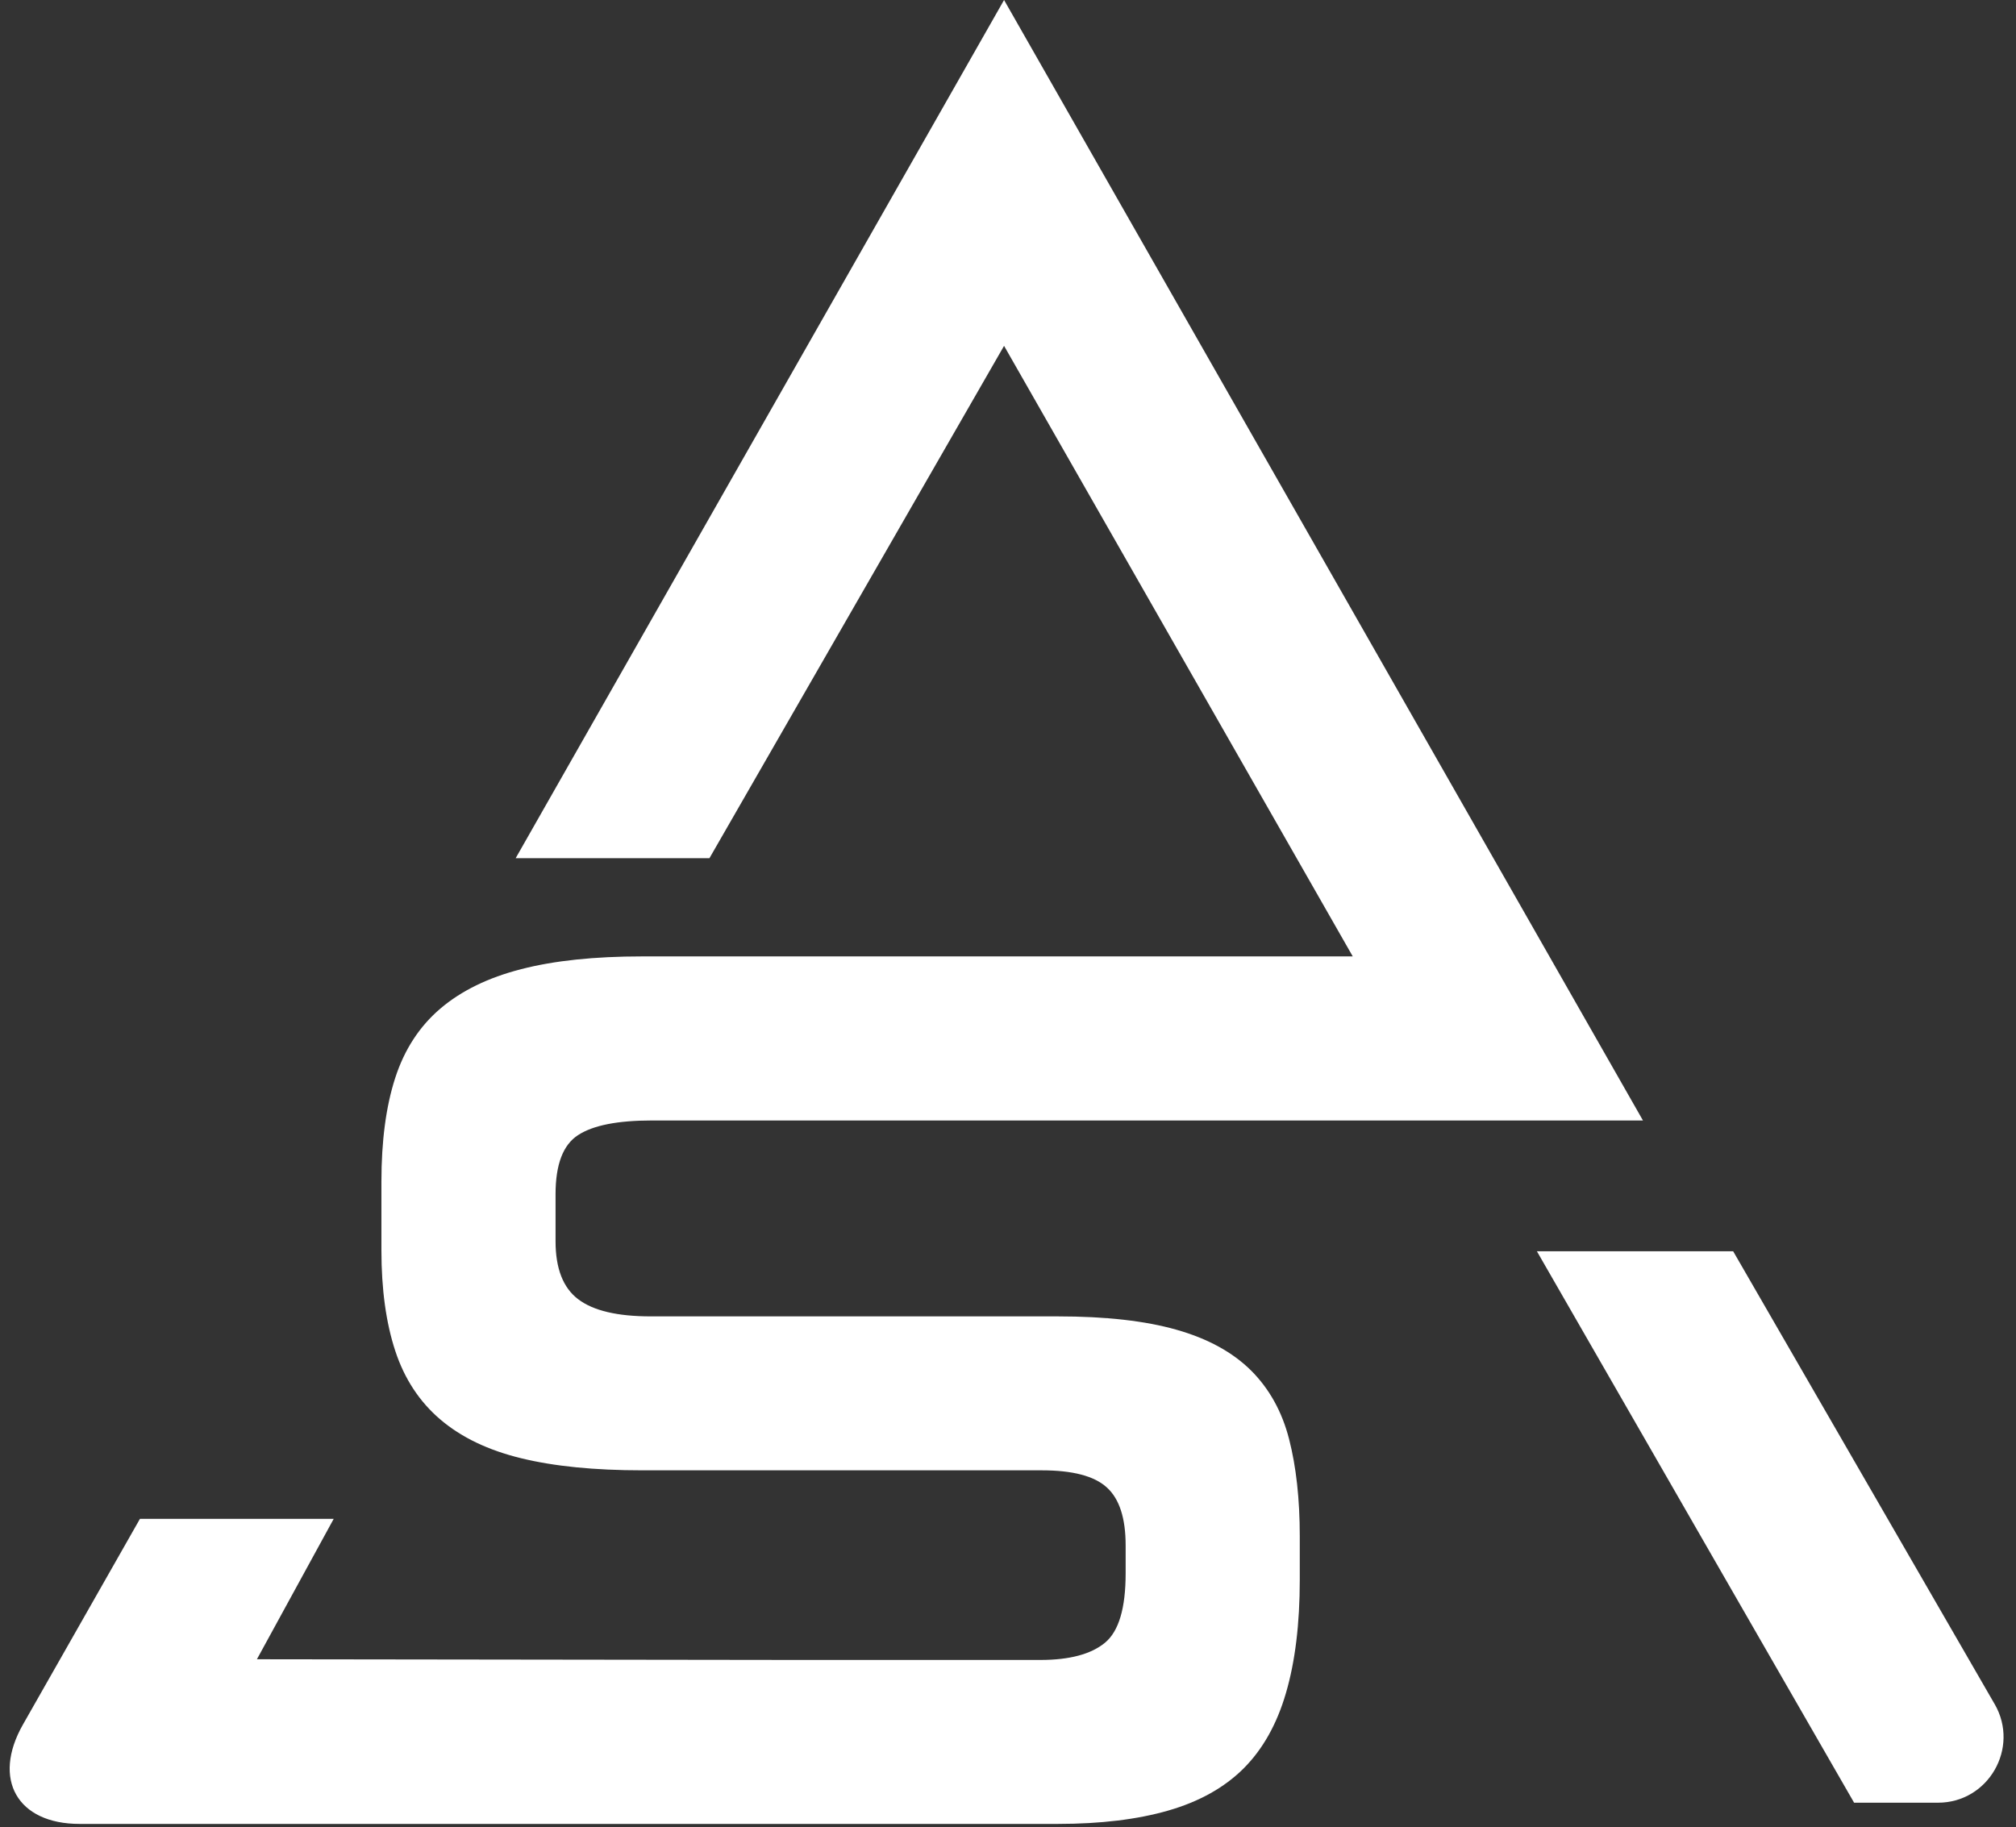 <svg width="107" height="97" viewBox="0 0 107 97" fill="none" xmlns="http://www.w3.org/2000/svg">
<rect x="0" y="0" width="107" height="97" fill="#333333" stroke="none"/>
<path d="M53.291 0L27.37 45.555H37.655L53.291 18.359L71.798 50.77H34.08C31.553 50.77 29.414 50.993 27.662 51.447C25.91 51.895 24.48 52.596 23.372 53.54C22.264 54.484 21.465 55.712 20.977 57.218C20.488 58.724 20.244 60.563 20.244 62.723V66.37C20.244 68.439 20.488 70.217 20.977 71.706C21.465 73.194 22.264 74.409 23.372 75.353C24.48 76.297 25.91 76.986 27.662 77.41C29.414 77.839 31.553 78.051 34.08 78.051H55.293C56.931 78.051 58.087 78.353 58.749 78.964C59.416 79.569 59.744 80.598 59.744 82.037V83.525C59.744 85.37 59.38 86.598 58.647 87.203C57.914 87.808 56.776 88.117 55.221 88.117H42.338L13.636 88.08L17.711 80.628H7.427L1.218 91.546C-0.433 94.45 0.92 96.821 4.221 96.821H42.338H56.151C58.409 96.821 60.363 96.585 62.002 96.113C63.641 95.642 64.975 94.898 65.994 93.887C67.013 92.871 67.77 91.534 68.253 89.871C68.741 88.207 68.986 86.199 68.986 83.858V81.559C68.986 79.575 68.795 77.857 68.419 76.394C68.044 74.93 67.365 73.714 66.394 72.746C65.416 71.778 64.1 71.058 62.437 70.586C60.775 70.115 58.683 69.879 56.151 69.879H34.538C32.769 69.879 31.482 69.576 30.683 68.965C29.885 68.36 29.486 67.332 29.486 65.892V63.394C29.486 61.815 29.885 60.769 30.683 60.255C31.482 59.734 32.787 59.48 34.604 59.48H87.201L53.291 0Z" fill="white"/>
<path d="M105.866 90.46L91.989 66.424H81.572L93.417 87.024L98.407 95.695H102.859C105.537 95.695 107.204 92.787 105.871 90.466L105.866 90.46Z" fill="white"/>
</svg>
